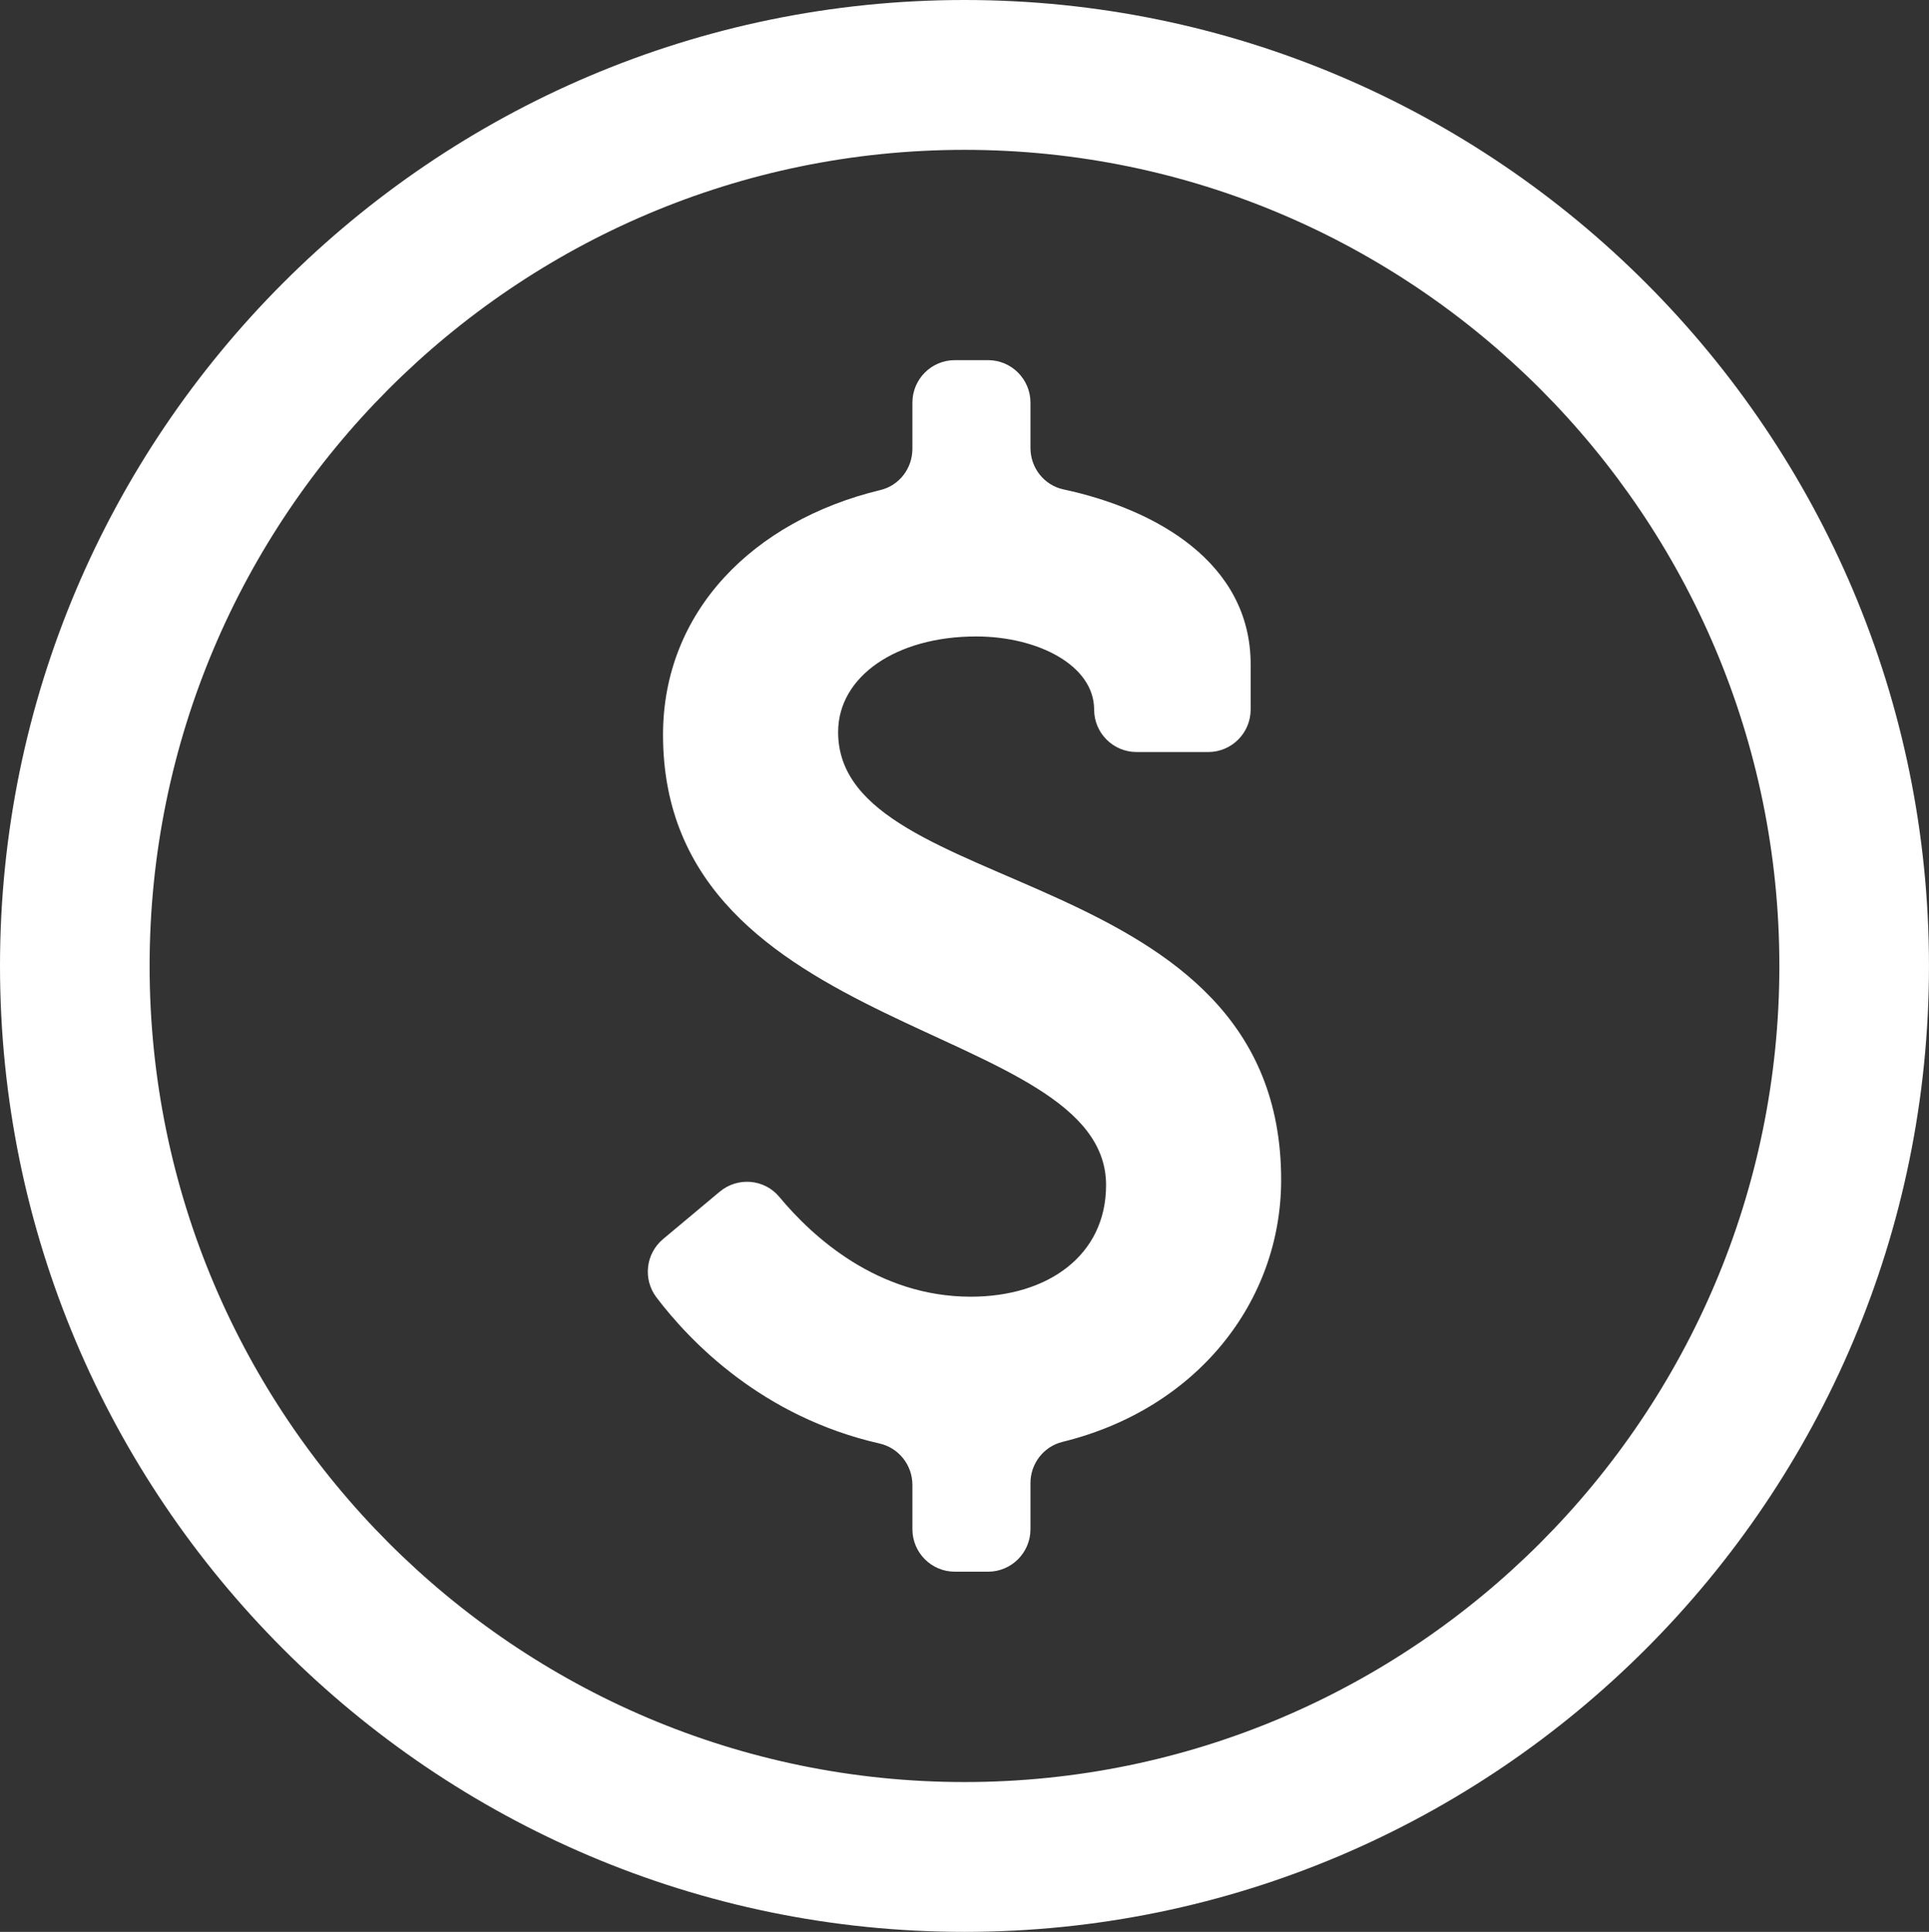 <?xml version="1.0" encoding="utf-8"?>
<!-- Generator: Adobe Illustrator 16.0.0, SVG Export Plug-In . SVG Version: 6.00 Build 0)  -->
<!DOCTYPE svg PUBLIC "-//W3C//DTD SVG 1.1//EN" "http://www.w3.org/Graphics/SVG/1.1/DTD/svg11.dtd">
<svg version="1.1" id="Layer_1" xmlns="http://www.w3.org/2000/svg" xmlns:xlink="http://www.w3.org/1999/xlink" x="0px" y="0px"
	 width="102.839px" height="102.997px" viewBox="0 0 102.839 102.997" enable-background="new 0 0 102.839 102.997"
	 xml:space="preserve">
<rect x="0" y="0" width="102.839" height="102.997" fill="#333333" stroke="none"/>
<g>
	<path fill="#FFFFFF" d="M38.369,63.535c0.957-0.8,2.382-0.682,3.179,0.278c1.76,2.12,5.239,5.32,10.206,5.32
		c4.102,0,7.213-2.196,7.213-5.949c0-8.782-23.62-7.72-23.62-24.01c0-6.55,4.779-11.405,11.596-13.05
		c1.004-0.242,1.699-1.159,1.699-2.194v-2.463c0-1.252,1.013-2.266,2.263-2.266h1.768c1.25,0,2.263,1.015,2.263,2.266v2.417
		c0,1.058,0.727,1.986,1.76,2.208c4.911,1.052,9.979,3.893,9.979,9.328v2.408c0,1.251-1.013,2.266-2.263,2.266h-3.819
		c-1.25,0-2.263-1.015-2.263-2.266l0,0c0-2.338-2.97-3.896-6.294-3.896c-4.243,0-7.354,2.124-7.354,5.1
		c0,8.995,23.619,6.8,23.619,23.868c0,6.508-4.507,12.222-11.656,13.973c-1.006,0.247-1.709,1.157-1.709,2.194v2.461
		c0,1.252-1.013,2.266-2.263,2.266h-1.768c-1.25,0-2.263-1.015-2.263-2.266v-2.363c0-1.054-0.726-1.972-1.752-2.205
		c-6.248-1.419-10.097-5.425-11.892-7.788c-0.733-0.966-0.578-2.334,0.352-3.112L38.369,63.535z M51.419,102.997
		C23.067,102.997,0,79.895,0,51.498C0,23.102,23.067,0,51.419,0s51.419,23.102,51.419,51.498
		C102.839,79.895,79.772,102.997,51.419,102.997z M51.419,7.989c-23.954,0-43.443,19.519-43.443,43.51s19.489,43.51,43.443,43.51
		s43.443-19.519,43.443-43.51S75.374,7.989,51.419,7.989z"/>
</g>
</svg>
